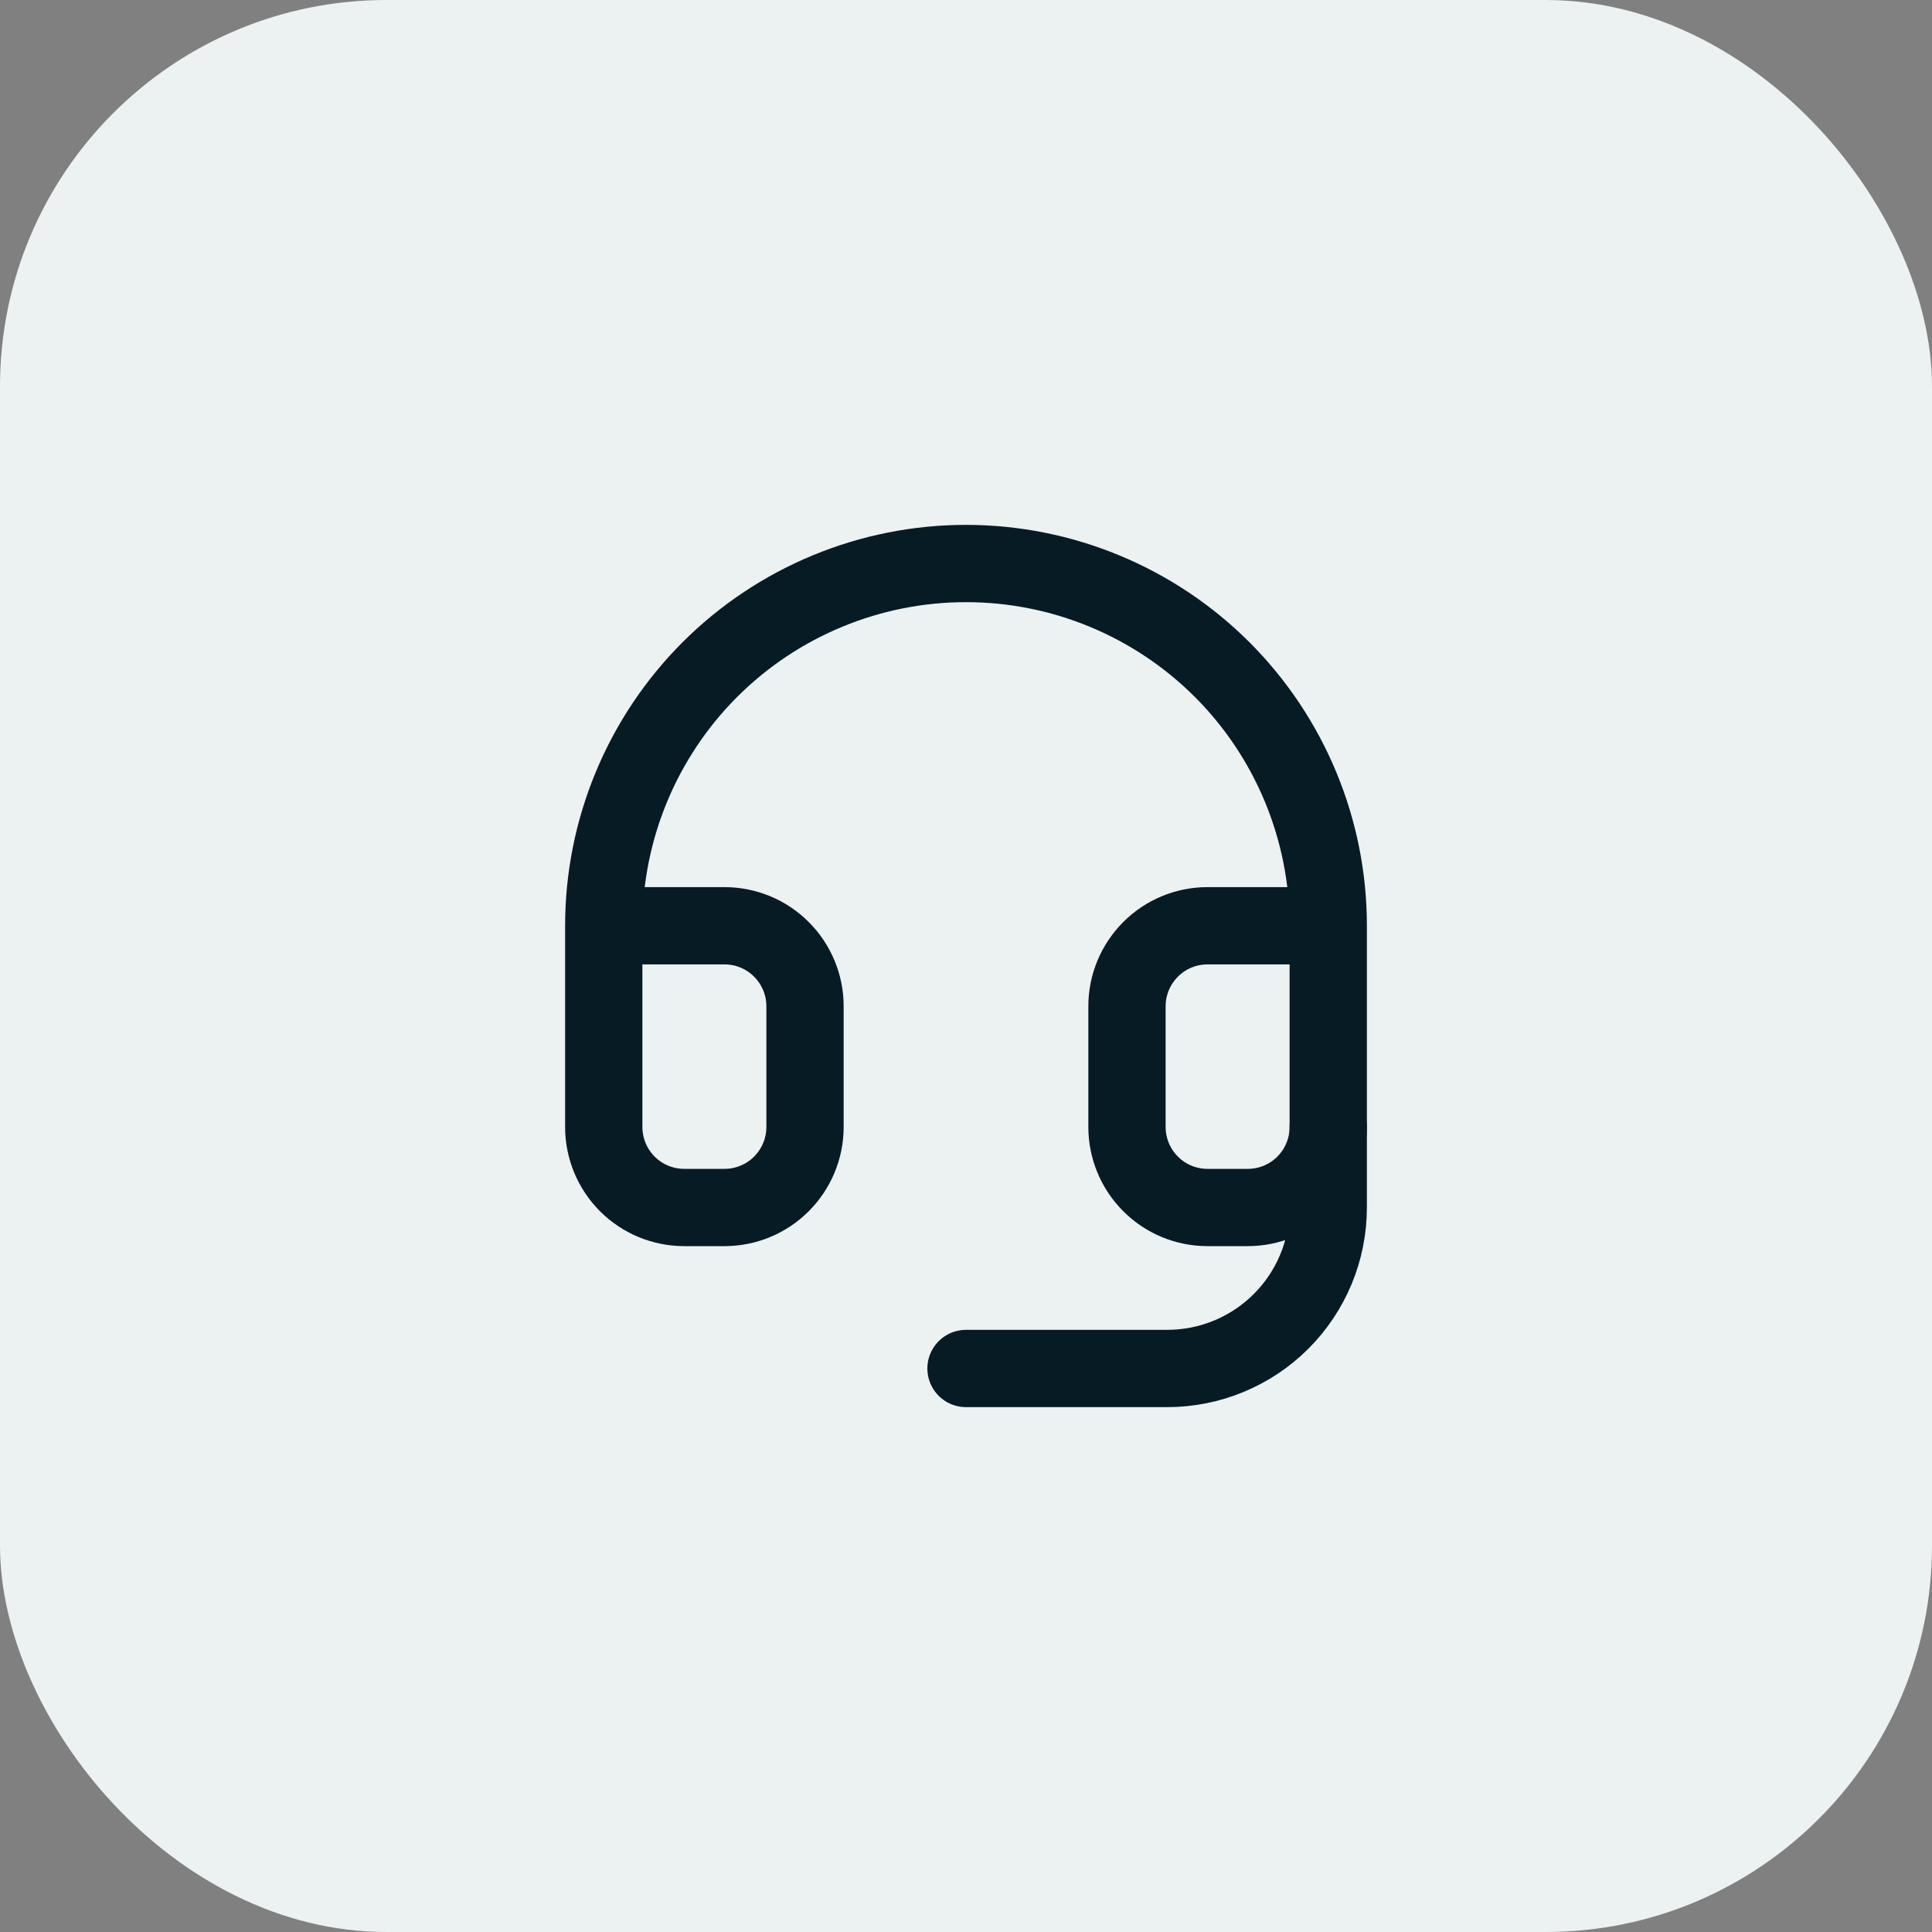 <svg xmlns="http://www.w3.org/2000/svg" width="40" height="40" viewBox="0 0 40 40" fill="none"><rect x="0" y="0" width="40" height="40" fill="#808080" stroke="none"/><rect width="40" height="40" rx="8" fill="#ECF1F2"></rect><path d="M12.5 19.167H15C15.442 19.167 15.866 19.342 16.178 19.655C16.491 19.968 16.667 20.391 16.667 20.833V23.333C16.667 23.775 16.491 24.199 16.178 24.512C15.866 24.825 15.442 25 15 25H14.167C13.725 25 13.301 24.825 12.988 24.512C12.676 24.199 12.5 23.775 12.5 23.333V19.167ZM12.5 19.167C12.5 18.182 12.694 17.207 13.071 16.297C13.448 15.387 14 14.56 14.697 13.863C15.393 13.167 16.22 12.615 17.13 12.238C18.04 11.861 19.015 11.667 20 11.667C20.985 11.667 21.96 11.861 22.87 12.238C23.78 12.615 24.607 13.167 25.303 13.863C26 14.56 26.552 15.387 26.929 16.297C27.306 17.207 27.5 18.182 27.5 19.167M27.5 19.167V23.333C27.5 23.775 27.324 24.199 27.012 24.512C26.699 24.825 26.275 25 25.833 25H25C24.558 25 24.134 24.825 23.822 24.512C23.509 24.199 23.333 23.775 23.333 23.333V20.833C23.333 20.391 23.509 19.968 23.822 19.655C24.134 19.342 24.558 19.167 25 19.167H27.5Z" stroke="#071B24" stroke-width="1.6" stroke-linecap="round" stroke-linejoin="round"></path><path d="M27.5 23.333V25C27.5 25.884 27.149 26.732 26.524 27.357C25.899 27.982 25.051 28.333 24.167 28.333H20" stroke="#071B24" stroke-width="1.6" stroke-linecap="round" stroke-linejoin="round"></path></svg>